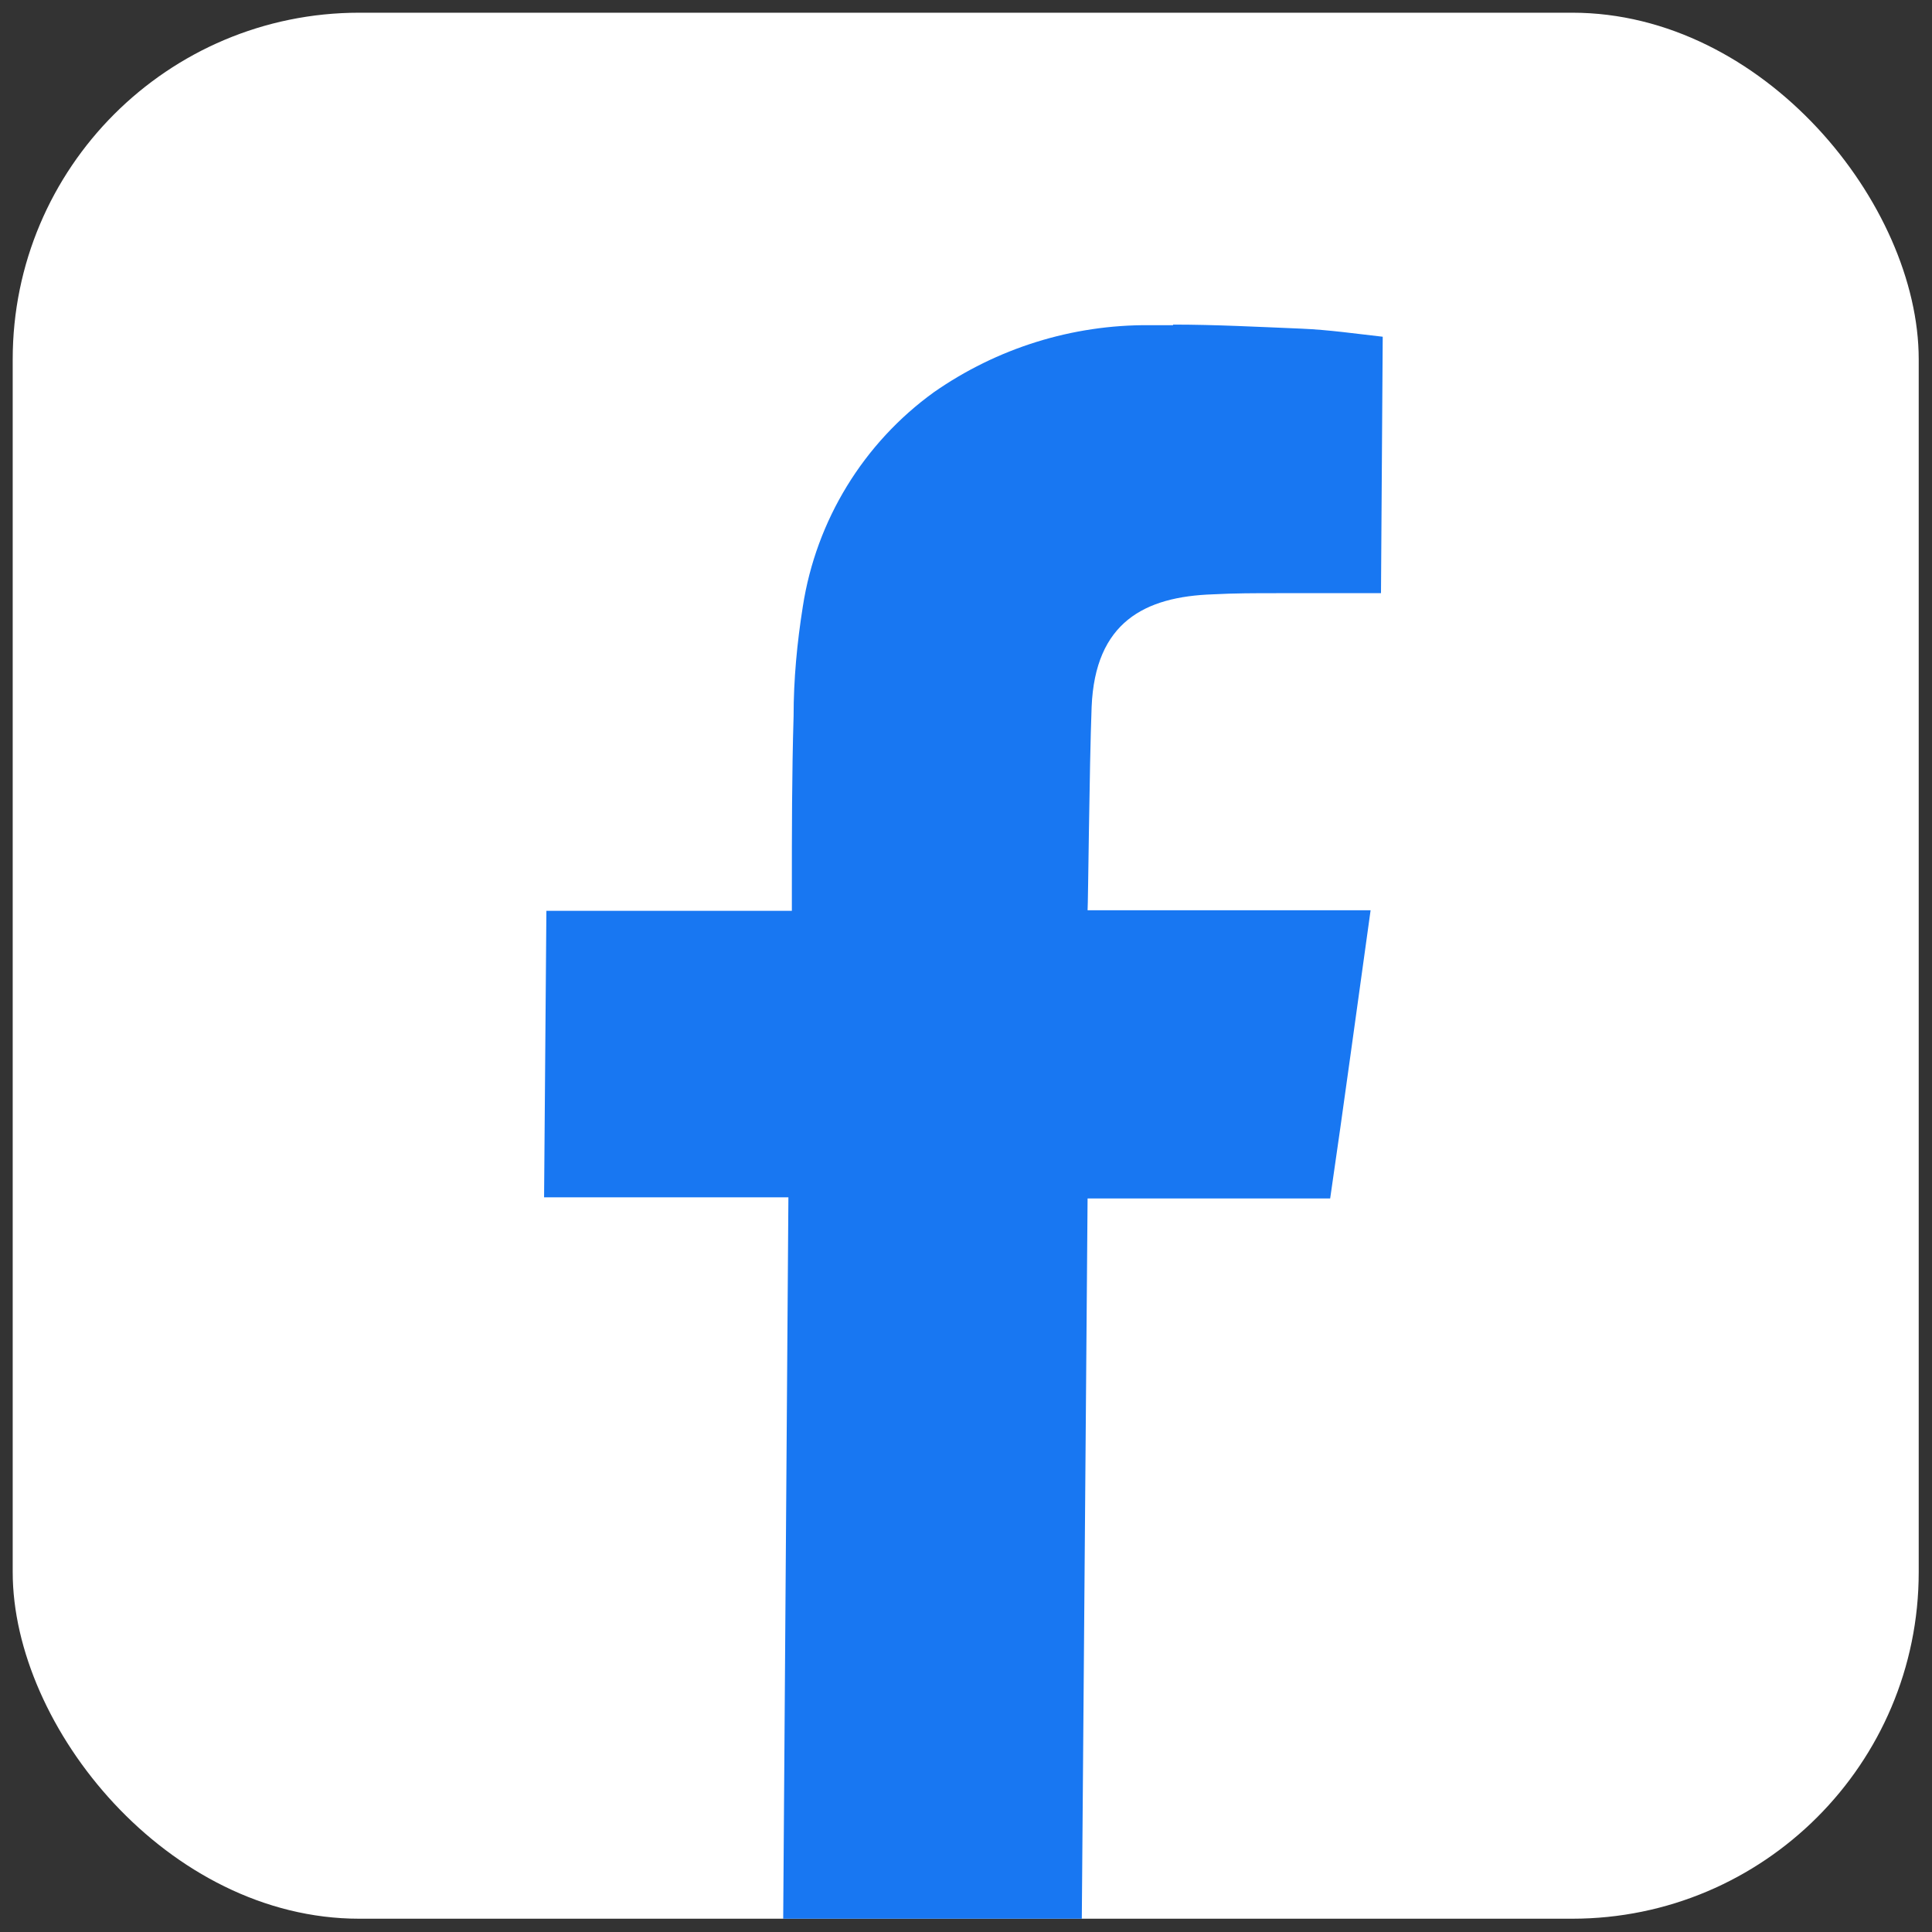 <?xml version="1.0" encoding="UTF-8"?>
<svg id="Layer_1" xmlns="http://www.w3.org/2000/svg" xmlns:xlink="http://www.w3.org/1999/xlink" version="1.1" viewBox="0 0 33.45 33.45">
  <rect x="0" y="0" width="33.45" height="33.45" fill="#333333" stroke="none"/>
  <!-- Generator: Adobe Illustrator 29.4.0, SVG Export Plug-In . SVG Version: 2.1.0 Build 152)  -->
  <defs>
    <style>
      .st0 {
        fill: none;
      }

      .st1 {
        fill: #1877f2;
      }

      .st2 {
        fill: #fff;
      }

      .st3 {
        clip-path: url(#clippath);
      }
    </style>
    <clipPath id="clippath">
      <rect class="st0" x="9.43" y="5.62" width="14.51" height="27.6"/>
    </clipPath>
  </defs>
  <rect id="_長方形_27" class="st2" x=".22" y=".22" width="33" height="33" rx="6" ry="6"/>
  <g id="_グループ_70">
    <g class="st3">
      <g id="_グループ_70-2">
        <path id="_パス_61" class="st1" d="M20.31,5.62c.74,0,1.48.04,2.22.07.48.02.96.09,1.41.14l-.03,4.44h-1.81c-.36,0-.73,0-1.1.02-1.18.04-2.04.48-2.1,1.95-.04,1.06-.06,3.4-.07,3.52h4.9c-.24,1.71-.46,3.35-.7,4.99h-4.2l-.1,12.47h-5.17l.09-12.49h-4.23l.04-4.96h4.25v-.37c0-1,0-2,.03-3,0-.64.06-1.27.16-1.9.23-1.49,1.05-2.83,2.27-3.71,1.09-.76,2.39-1.17,3.73-1.16h.41"/>
      </g>
    </g>
  </g>
</svg>